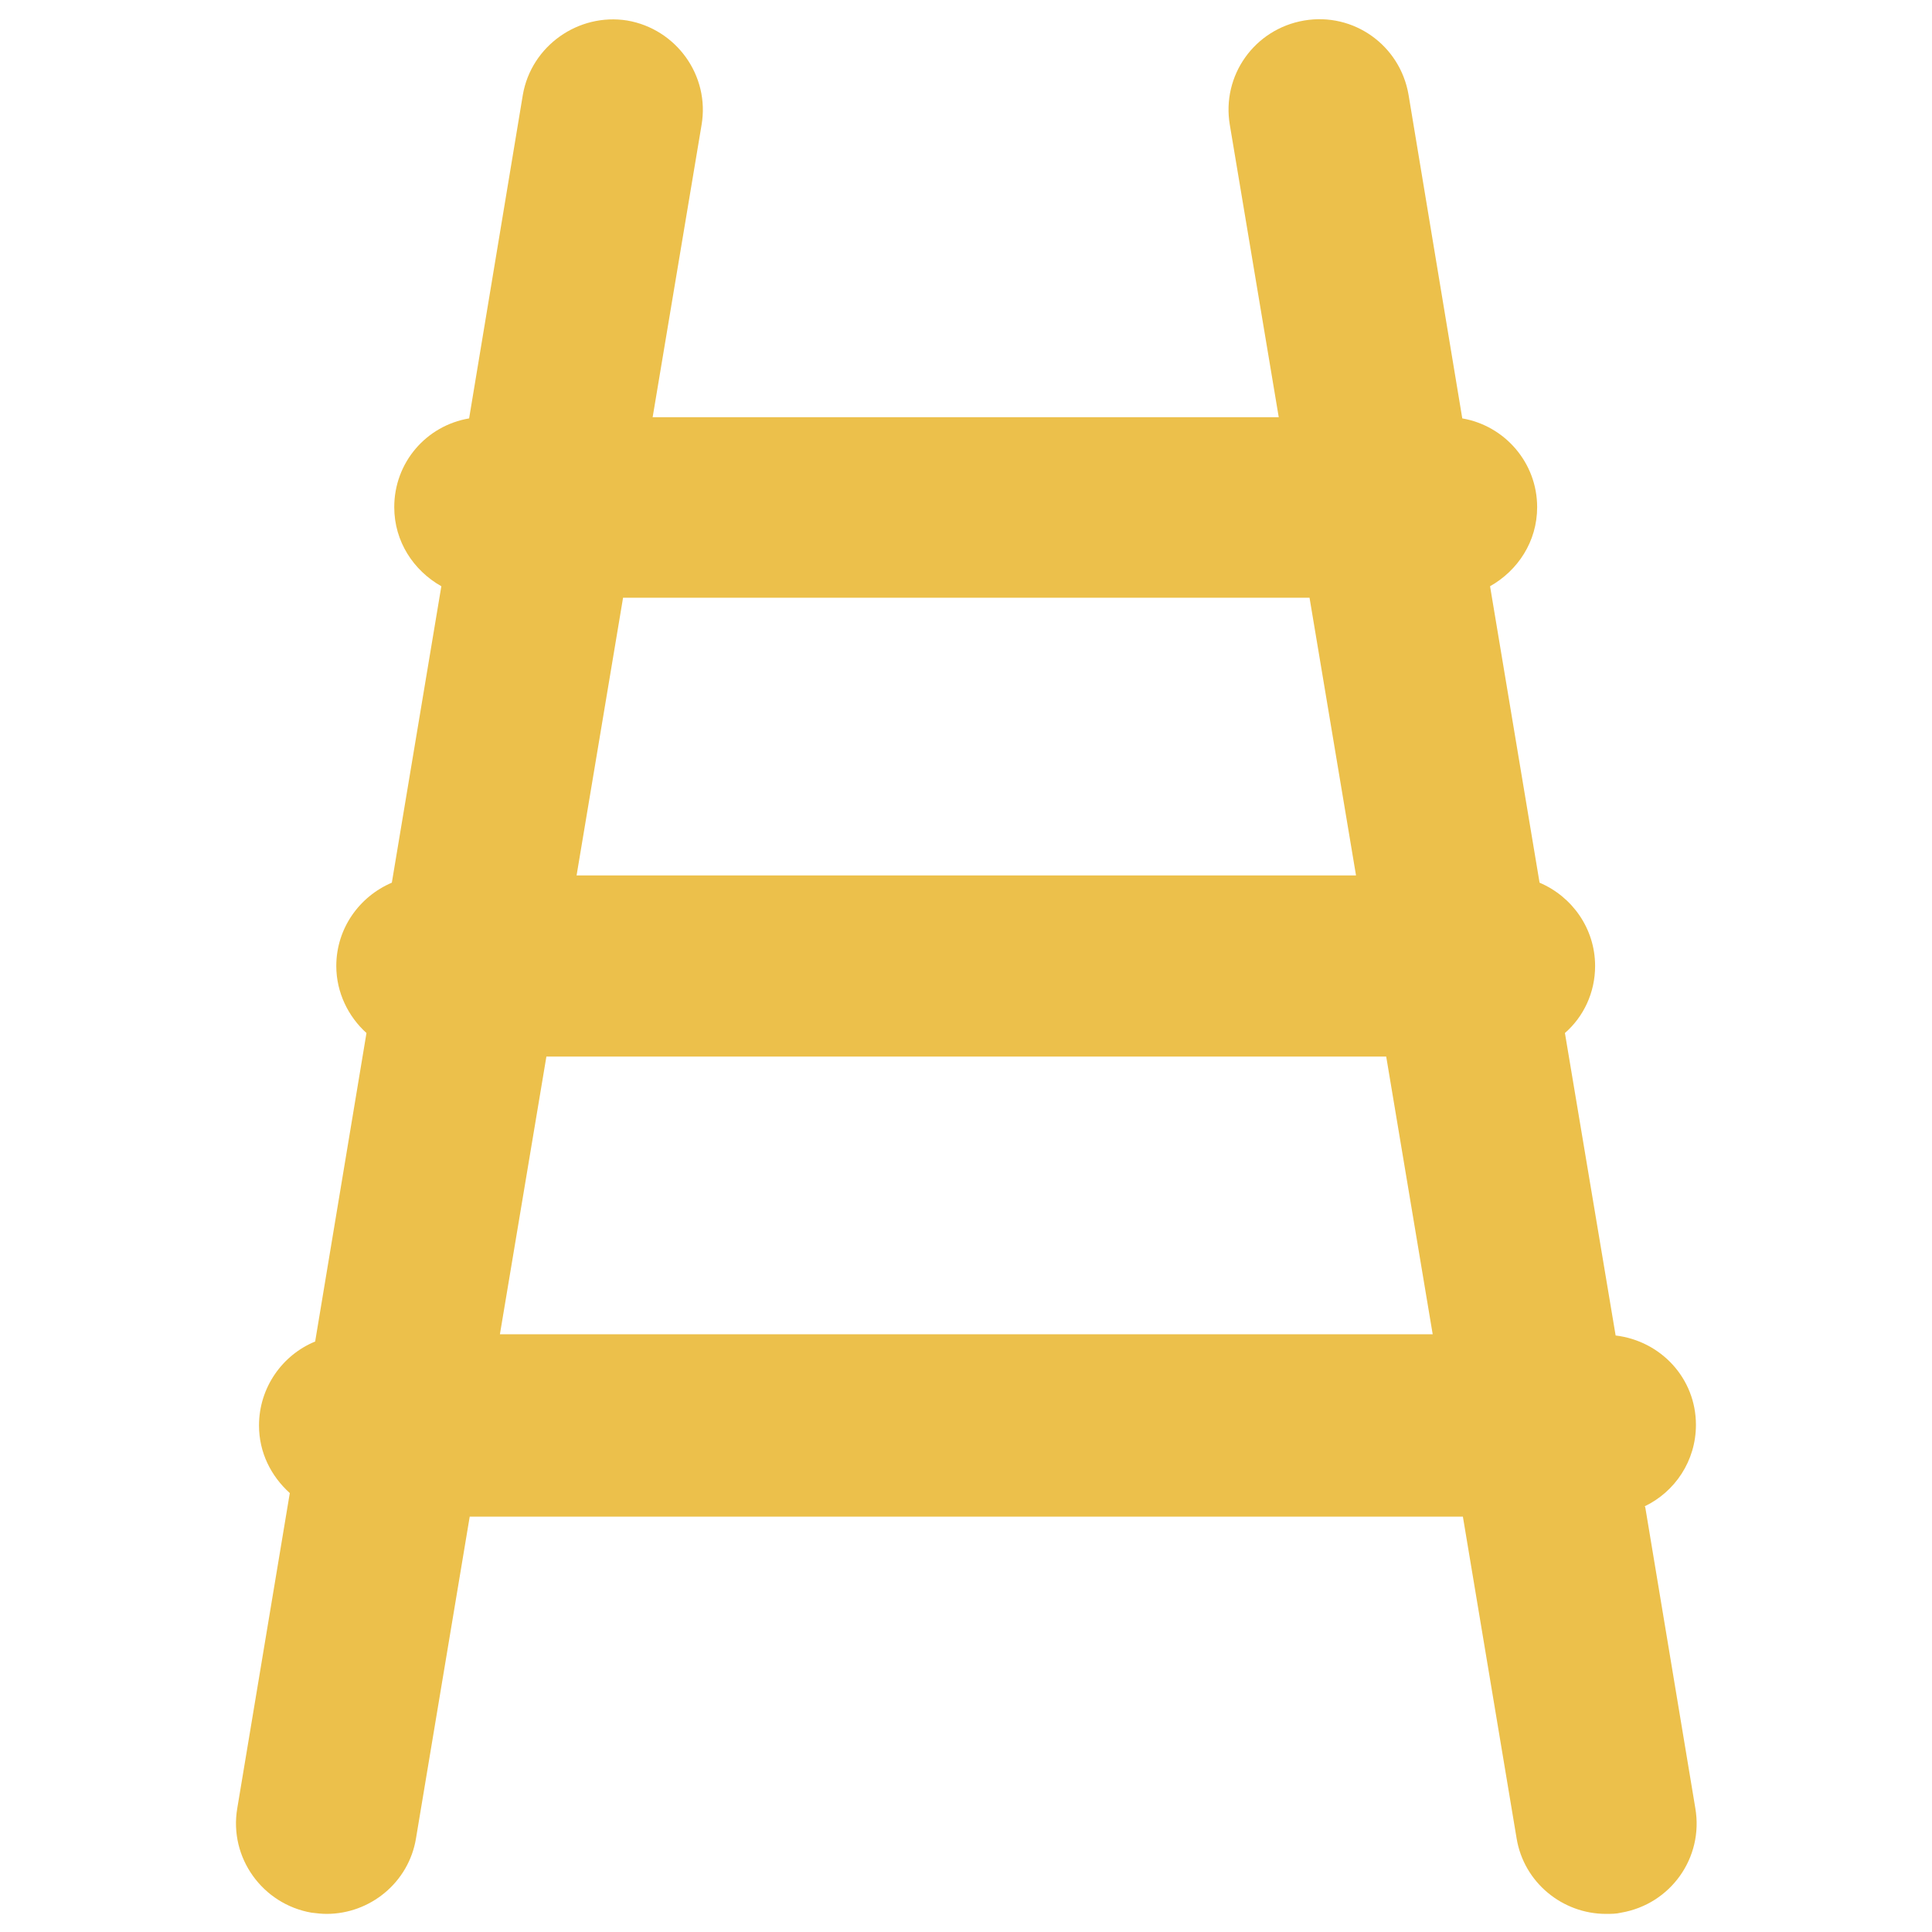 <?xml version="1.0" encoding="UTF-8"?><svg id="Layer_2" xmlns="http://www.w3.org/2000/svg" viewBox="0 0 32 32"><defs><style>.cls-1{fill:#ecc04b;}</style></defs><path class="cls-1" d="M27.24,24.95c.5-.24.85-.75.85-1.35,0-.77-.58-1.39-1.33-1.48l-.84-5.01c.31-.27.5-.67.5-1.11,0-.62-.38-1.15-.92-1.38l-.82-4.91c.46-.26.78-.74.78-1.31,0-.74-.54-1.35-1.24-1.47l-.89-5.36c-.14-.82-.91-1.37-1.73-1.23-.82.14-1.37.91-1.23,1.73l.81,4.84h-10.37l.81-4.84c.14-.82-.42-1.59-1.23-1.73-.81-.13-1.59.42-1.73,1.23l-.89,5.36c-.71.12-1.24.73-1.24,1.47,0,.57.32,1.05.78,1.31l-.82,4.91c-.54.23-.92.76-.92,1.38,0,.44.2.84.5,1.11l-.85,5.11c-.54.22-.93.76-.93,1.39,0,.45.2.84.51,1.12l-.87,5.22c-.14.82.42,1.59,1.23,1.73.08.01.17.02.25.02.72,0,1.36-.52,1.48-1.25l.89-5.33h16.45l.89,5.33c.12.73.76,1.25,1.48,1.25.08,0,.17,0,.25-.02.82-.14,1.37-.91,1.23-1.73l-.83-4.99ZM21.69,9.9l.77,4.6h-12.91l.77-4.6h11.38ZM8.28,22.1l.77-4.6h13.91l.77,4.6h-15.45Z"/></svg>